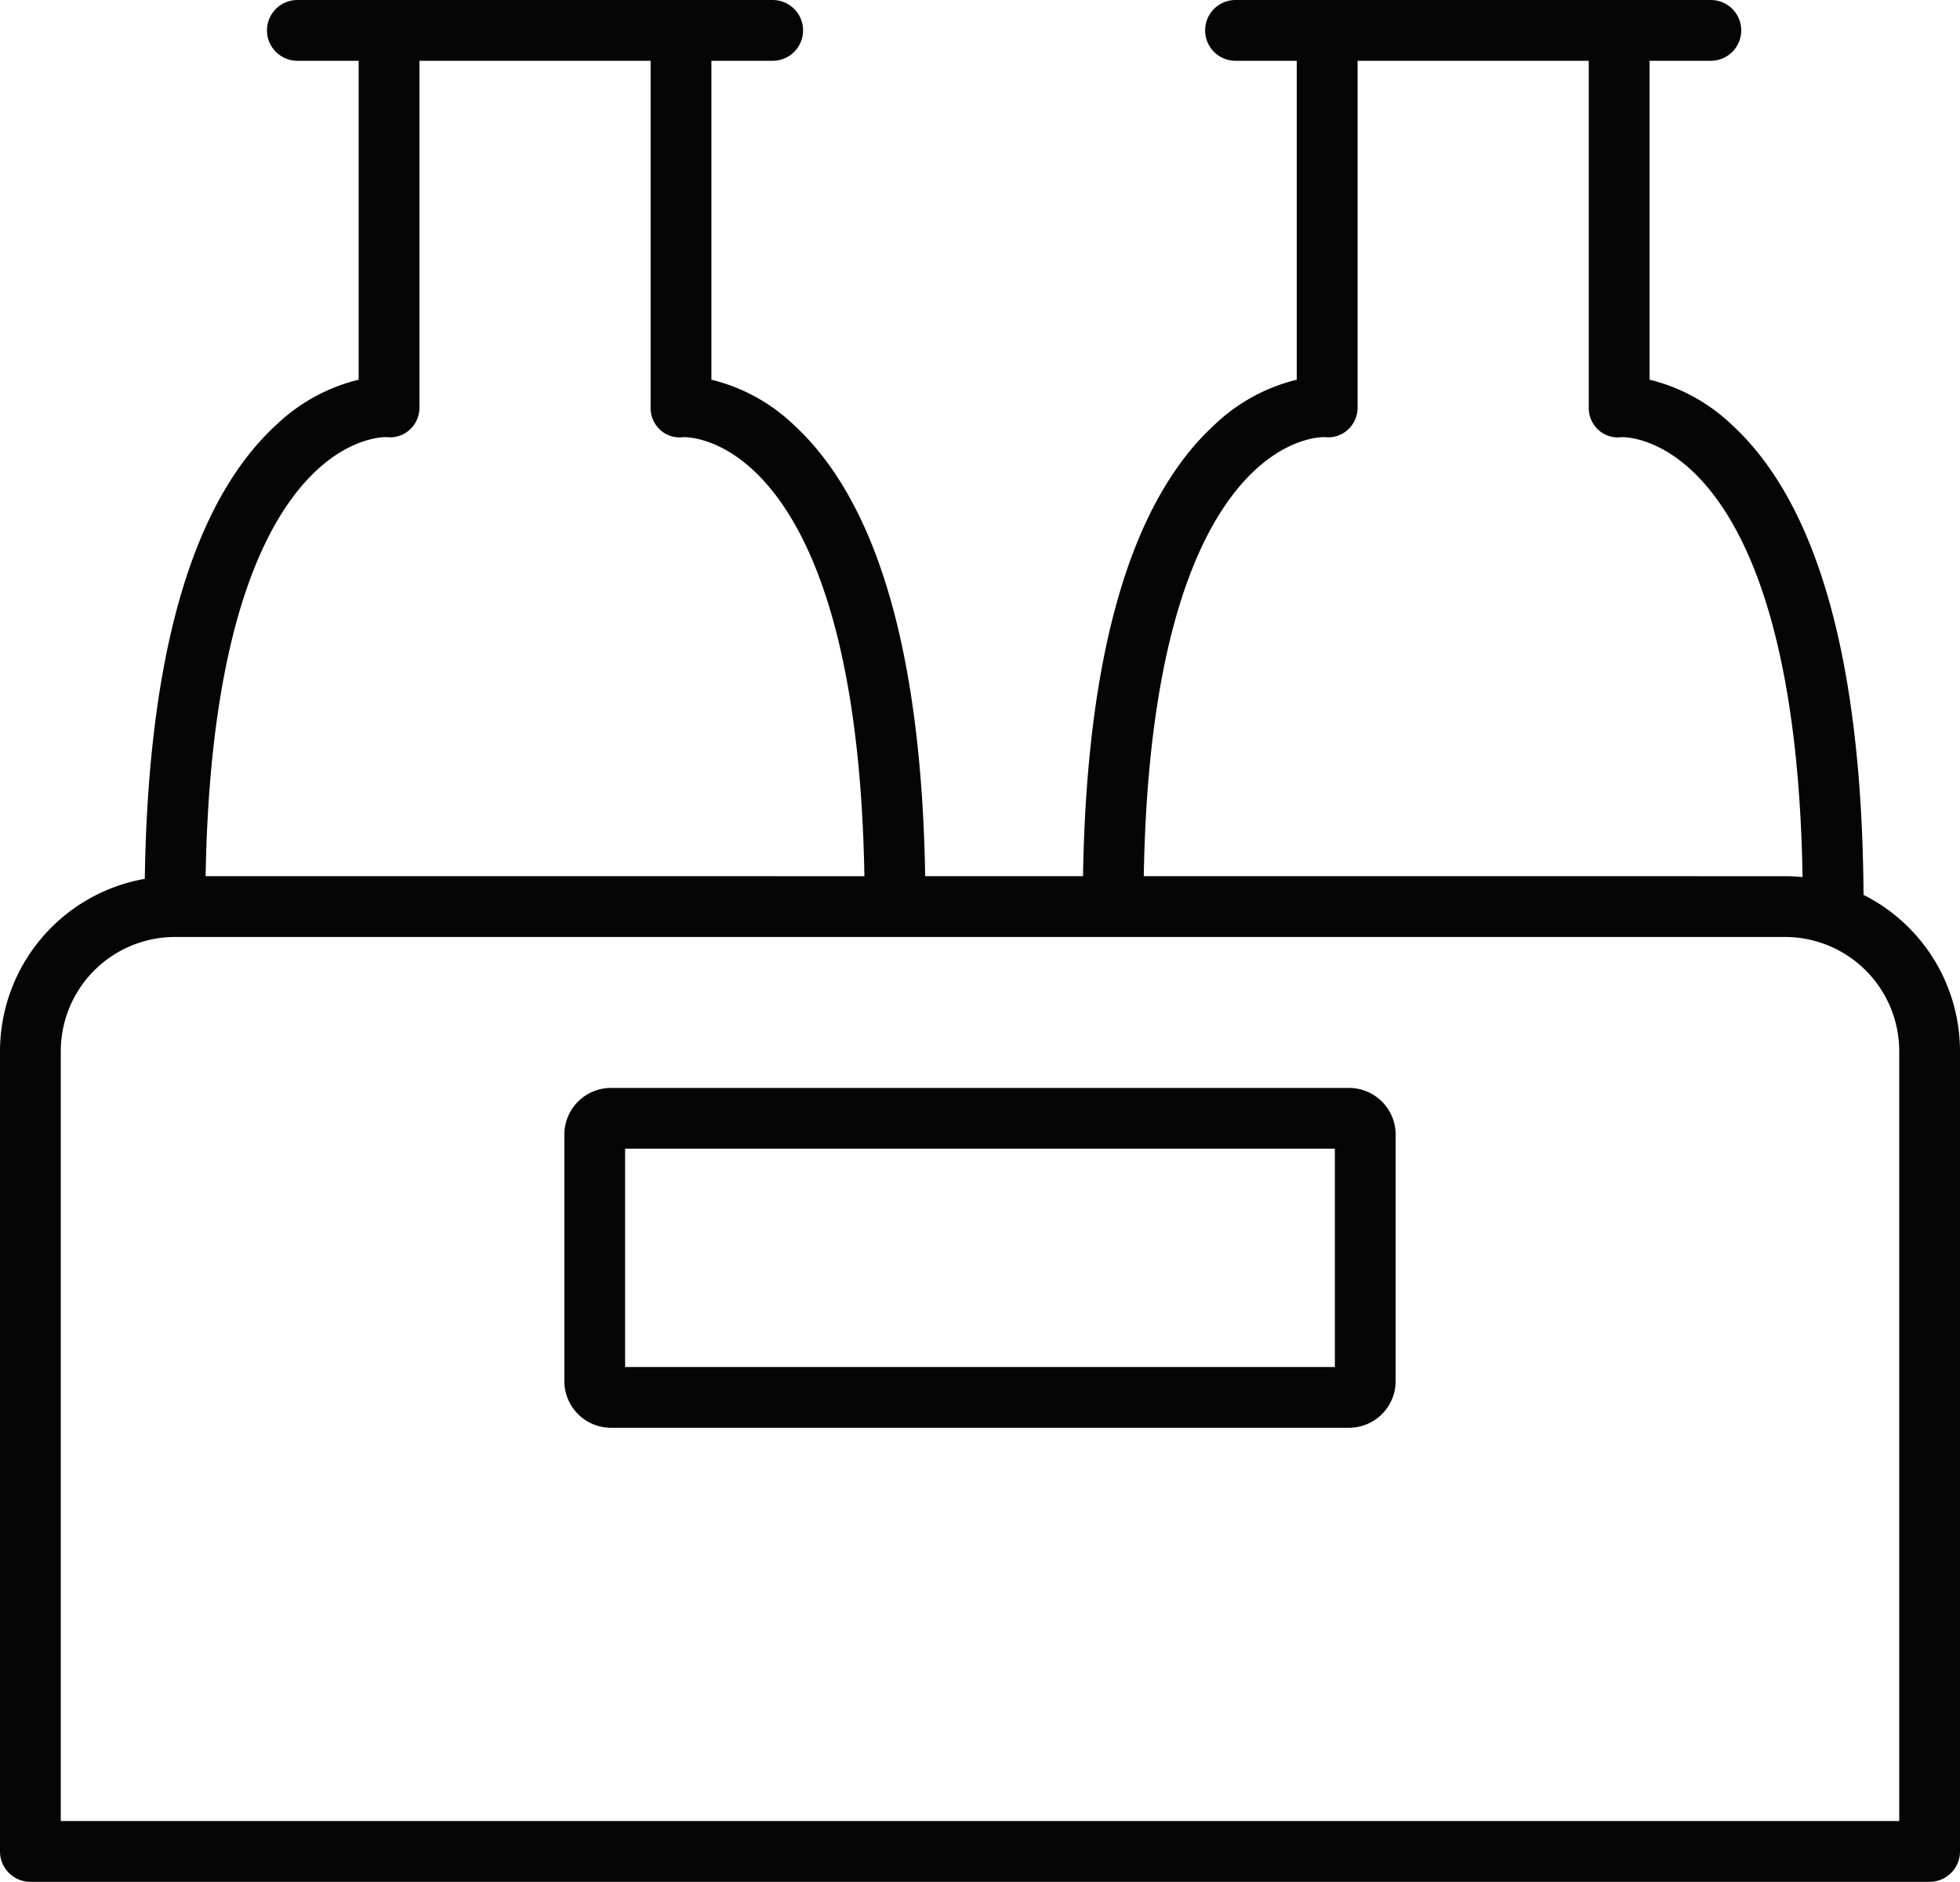 <svg xmlns="http://www.w3.org/2000/svg" width="192.229" height="184.523" viewBox="0 0 192.229 184.523">
  <g id="Grupo_6422" data-name="Grupo 6422" transform="translate(0 0)">
    <g id="Grupo_6423" data-name="Grupo 6423" transform="translate(0 0)">
      <path id="Trazado_49145" data-name="Trazado 49145" d="M2.98,184.523H189.249a2.98,2.98,0,0,0,2.98-2.98V103.075a17.174,17.174,0,0,0-9.461-15.328c-.141-22.852-4.485-38.363-12.922-46.1a17.785,17.785,0,0,0-8.066-4.417V5.96h6.011a2.98,2.98,0,1,0,0-5.96H121.174a2.98,2.98,0,0,0,0,5.96h6.01V37.231a17.787,17.787,0,0,0-8.066,4.417c-8.21,7.528-12.544,22.416-12.9,44.267H90.737c-.358-21.851-4.691-36.739-12.9-44.267a17.784,17.784,0,0,0-8.066-4.417V5.96h6.01a2.98,2.98,0,1,0,0-5.96H29.164a2.98,2.98,0,1,0,0,5.96h6.01V37.231a17.792,17.792,0,0,0-8.066,4.417C18.865,49.206,14.529,64.182,14.2,86.176A17.183,17.183,0,0,0,0,103.075v78.468a2.98,2.98,0,0,0,2.98,2.98M122.91,46.261c3.684-3.513,6.918-3.4,7-3.4a2.871,2.871,0,0,0,2.286-.728,2.941,2.941,0,0,0,.952-2.241V5.96H155.82V39.894a2.923,2.923,0,0,0,.924,2.243,2.81,2.81,0,0,0,2.258.731c.133-.01,3.367-.119,7.051,3.393,4.728,4.508,10.328,15.066,10.735,39.741-.566-.057-1.139-.086-1.719-.086H112.177c.419-24.612,6.011-35.152,10.734-39.655m-92.01,0c3.684-3.513,6.918-3.4,7-3.4a2.869,2.869,0,0,0,2.286-.728,2.941,2.941,0,0,0,.952-2.241V5.96H63.81V39.894a2.921,2.921,0,0,0,.924,2.243,2.807,2.807,0,0,0,2.258.731c.136-.01,3.367-.119,7.051,3.393,4.723,4.5,10.315,15.042,10.734,39.655H20.167C20.586,61.3,26.178,50.764,30.9,46.261M5.96,103.075a11.213,11.213,0,0,1,11.2-11.2h157.91a11.213,11.213,0,0,1,11.2,11.2v75.489H5.96Z" fill="#040504"/>
      <path id="Trazado_49146" data-name="Trazado 49146" d="M169.83,179H97.45a4.58,4.58,0,0,0-4.575,4.575v24.175a4.58,4.58,0,0,0,4.575,4.575h72.38a4.581,4.581,0,0,0,4.576-4.575V183.571A4.58,4.58,0,0,0,169.83,179m-1.384,27.366H98.834V184.956h69.611Z" transform="translate(-37.526 -72.323)" fill="#040504"/>
    </g>
  </g>
</svg>
